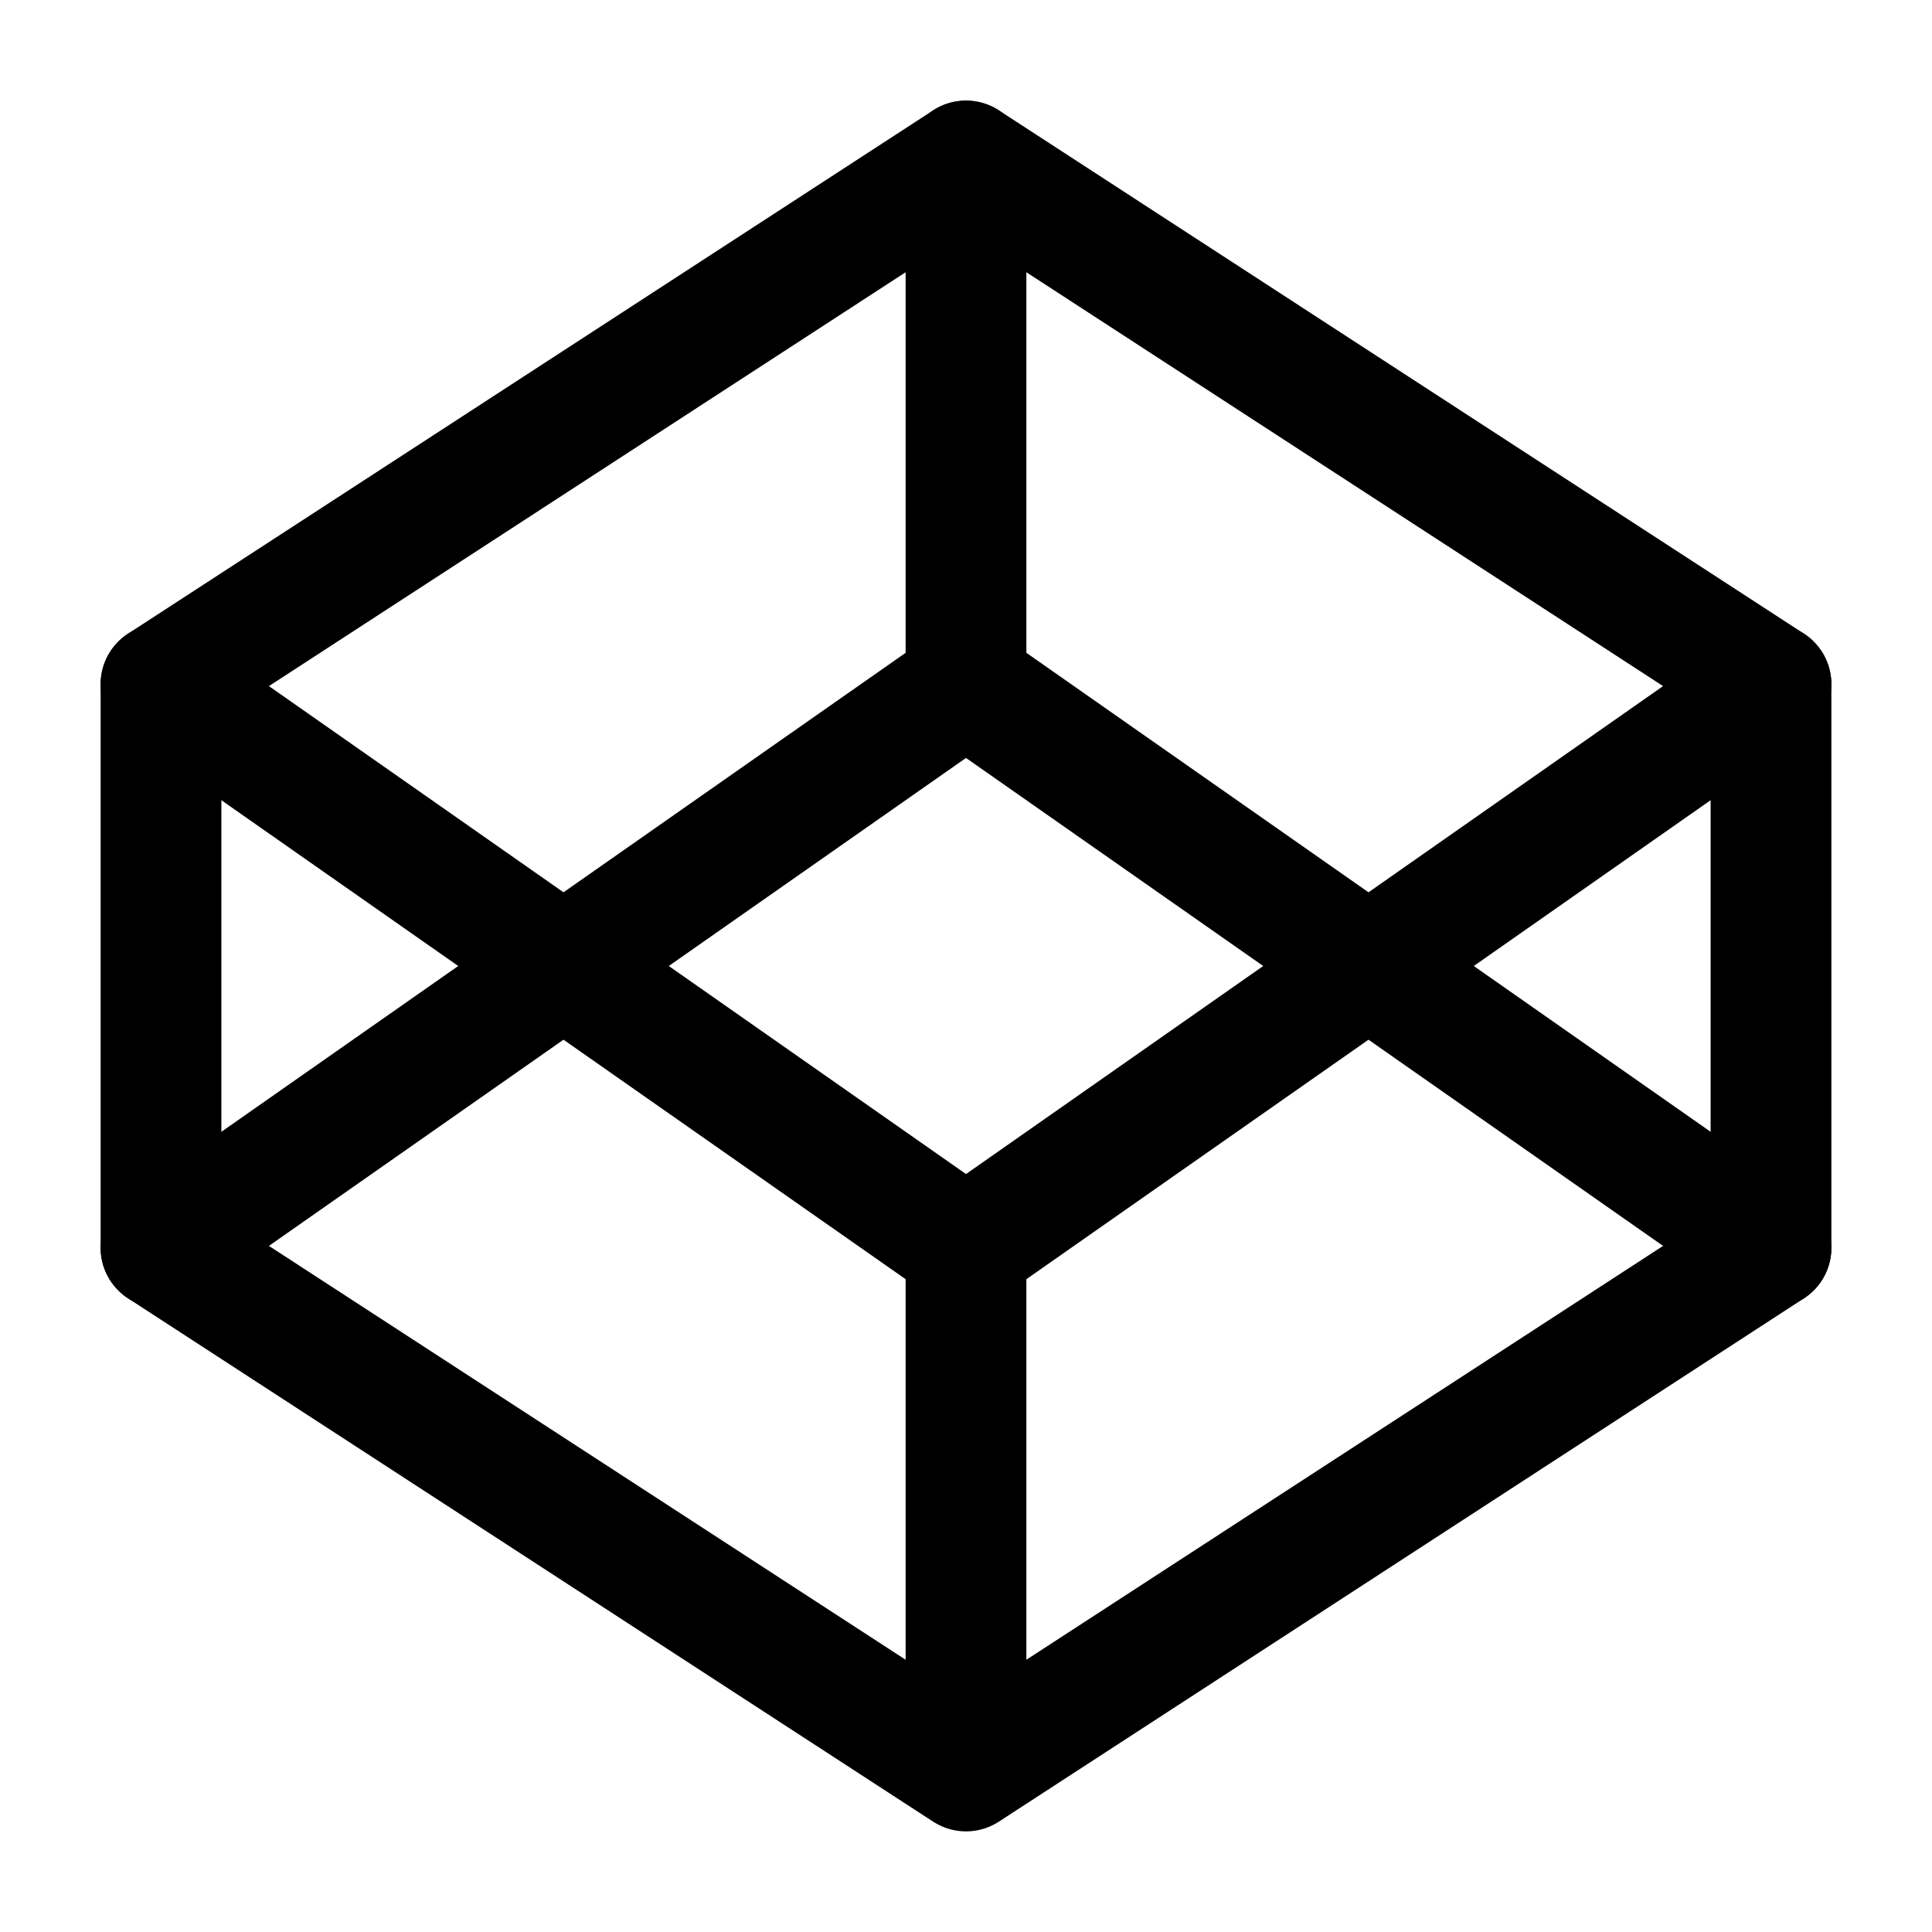 <svg xmlns="http://www.w3.org/2000/svg" width="24" height="24" fill="none" stroke="currentColor" stroke-linecap="round" stroke-linejoin="round" stroke-width="1.5" viewBox="0 0 24 24"><path d="m12 2 10 6.5v7L12 22 2 15.5v-7zM12 22v-6.5"/><path d="m22 8.5-10 7-10-7"/><path d="m2 15.5 10-7 10 7M12 2v6.5"/></svg>
